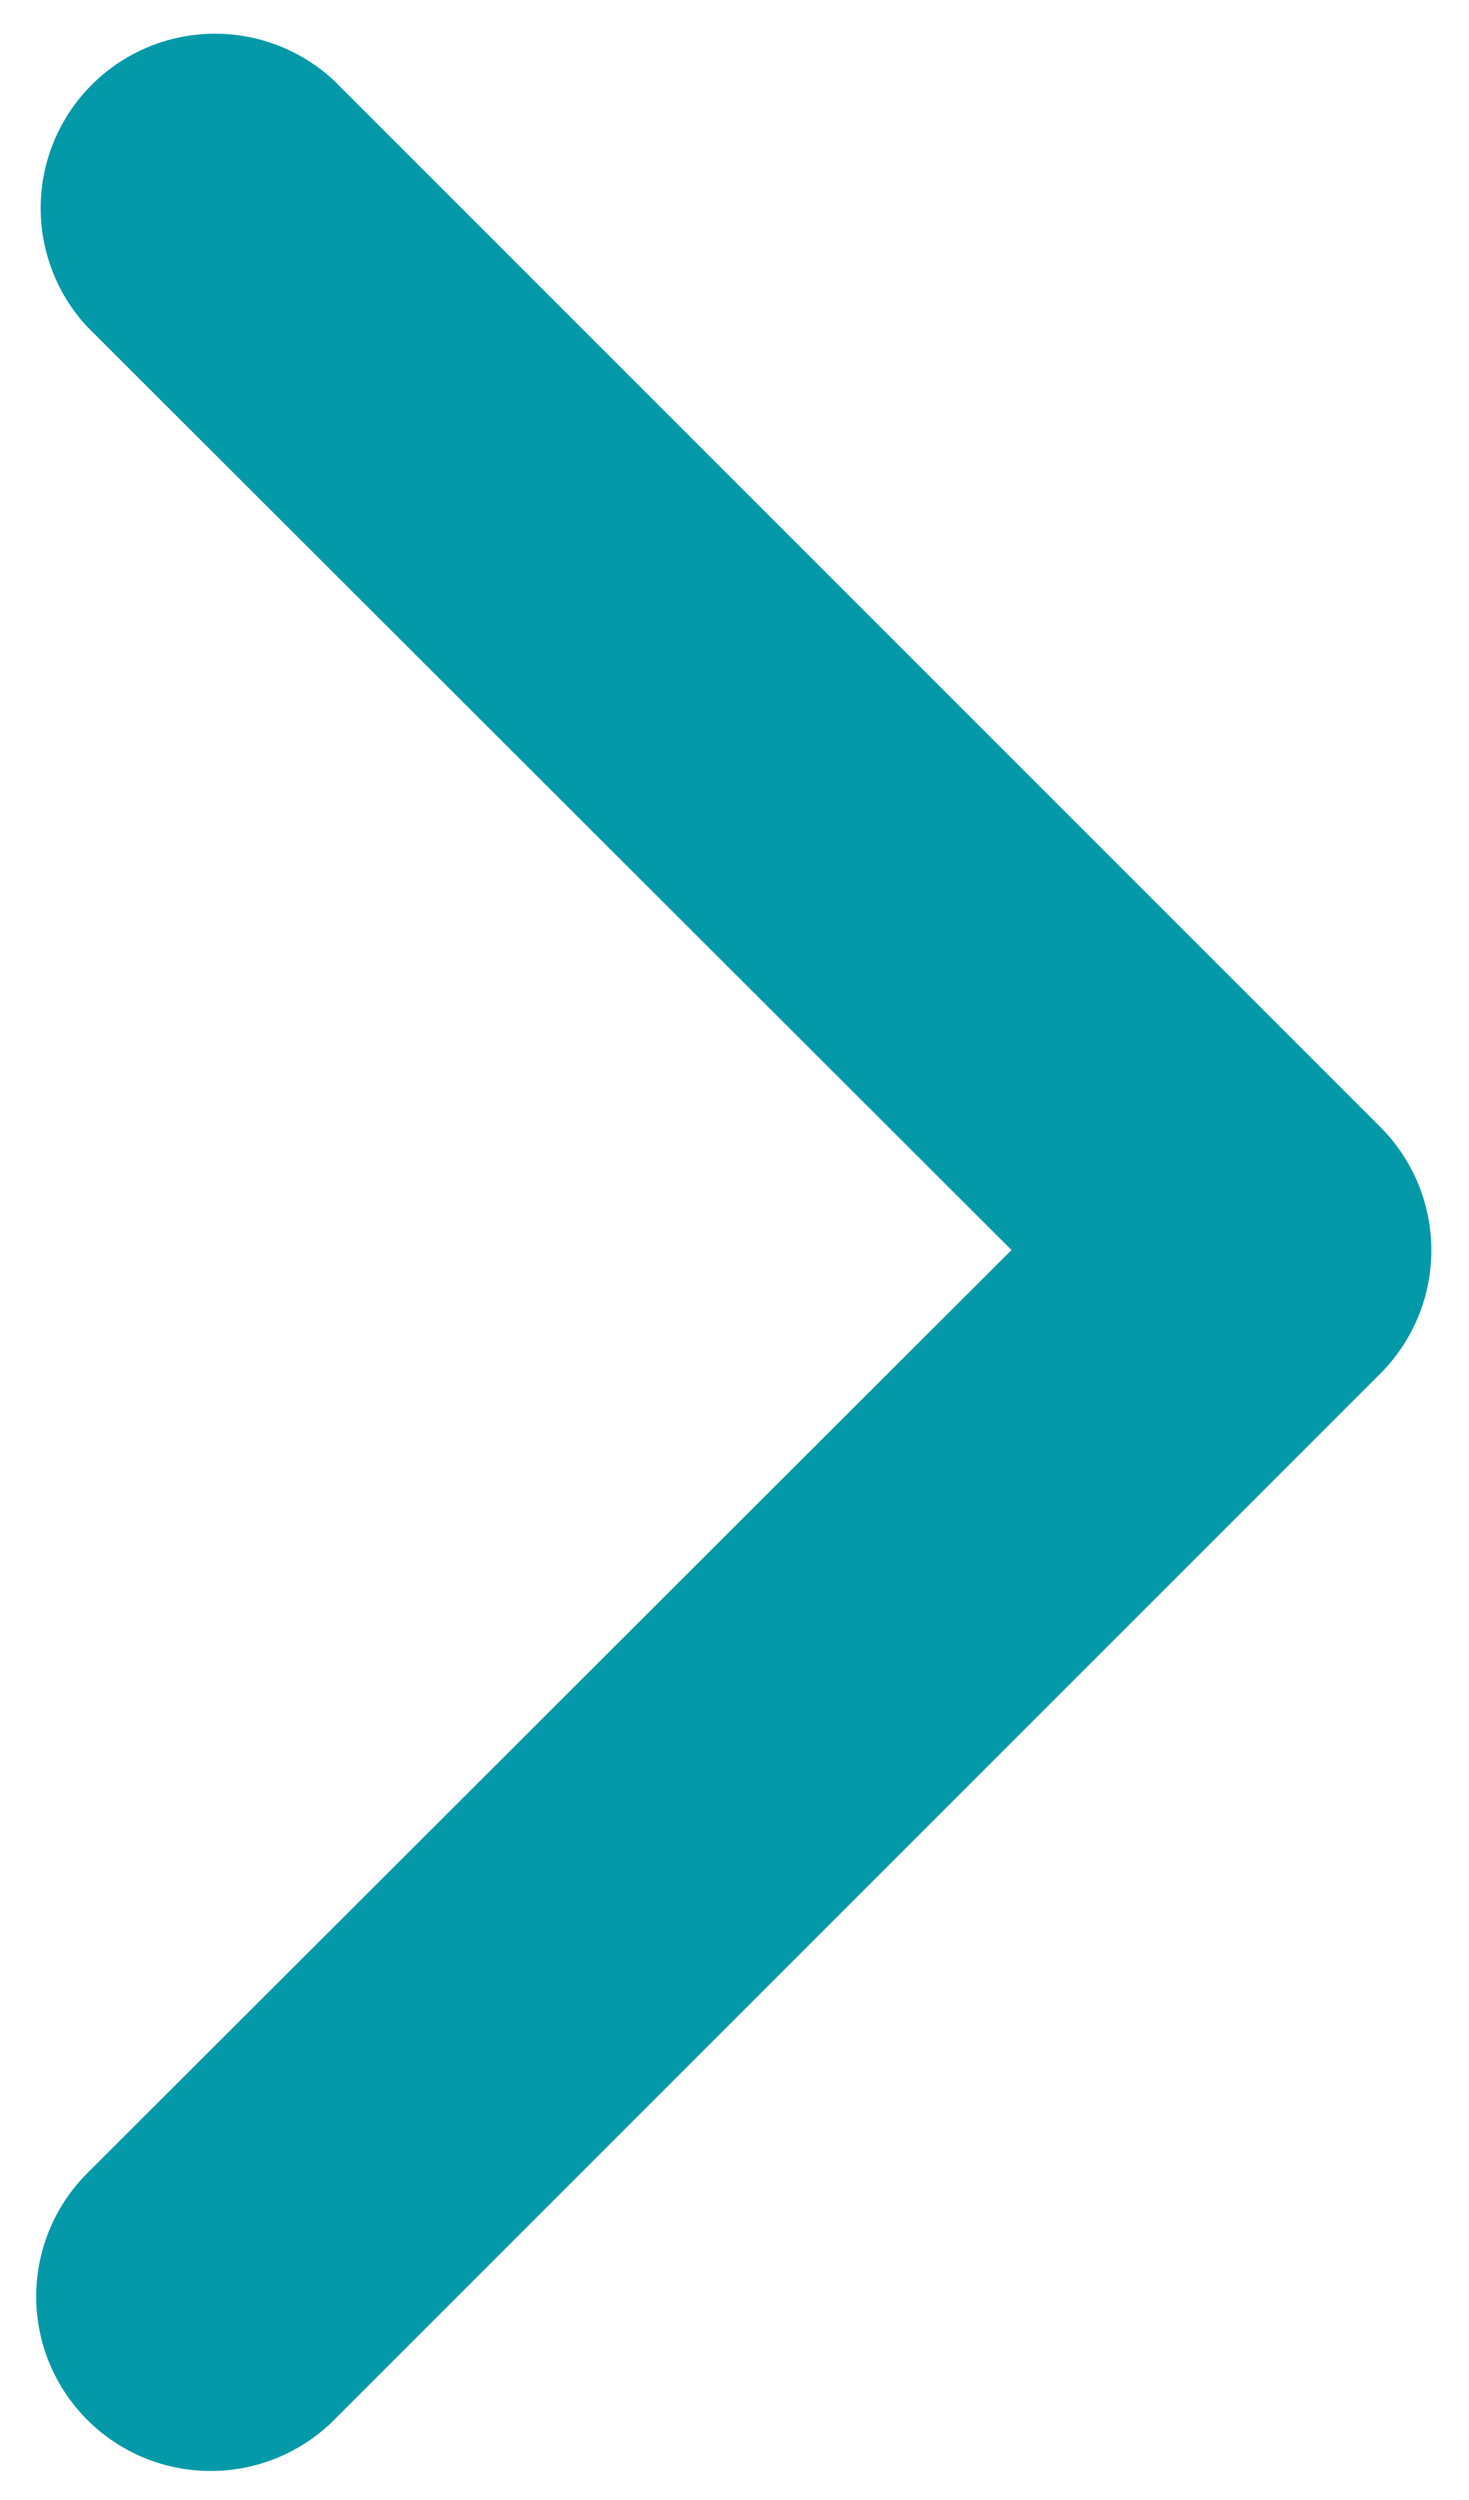<svg id="Capa_1" data-name="Capa 1" xmlns="http://www.w3.org/2000/svg" viewBox="0 0 50.54 86"><defs><style>.cls-1{fill:#0499a8;}</style></defs><title>as</title><path class="cls-1" d="M7.27,85A6,6,0,0,1,3,74.76L34.8,43,3,11.24A6,6,0,0,1,11.5,2.78l36,36a6,6,0,0,1,0,8.46l-36,36A6,6,0,0,1,7.27,85Z"/></svg>
